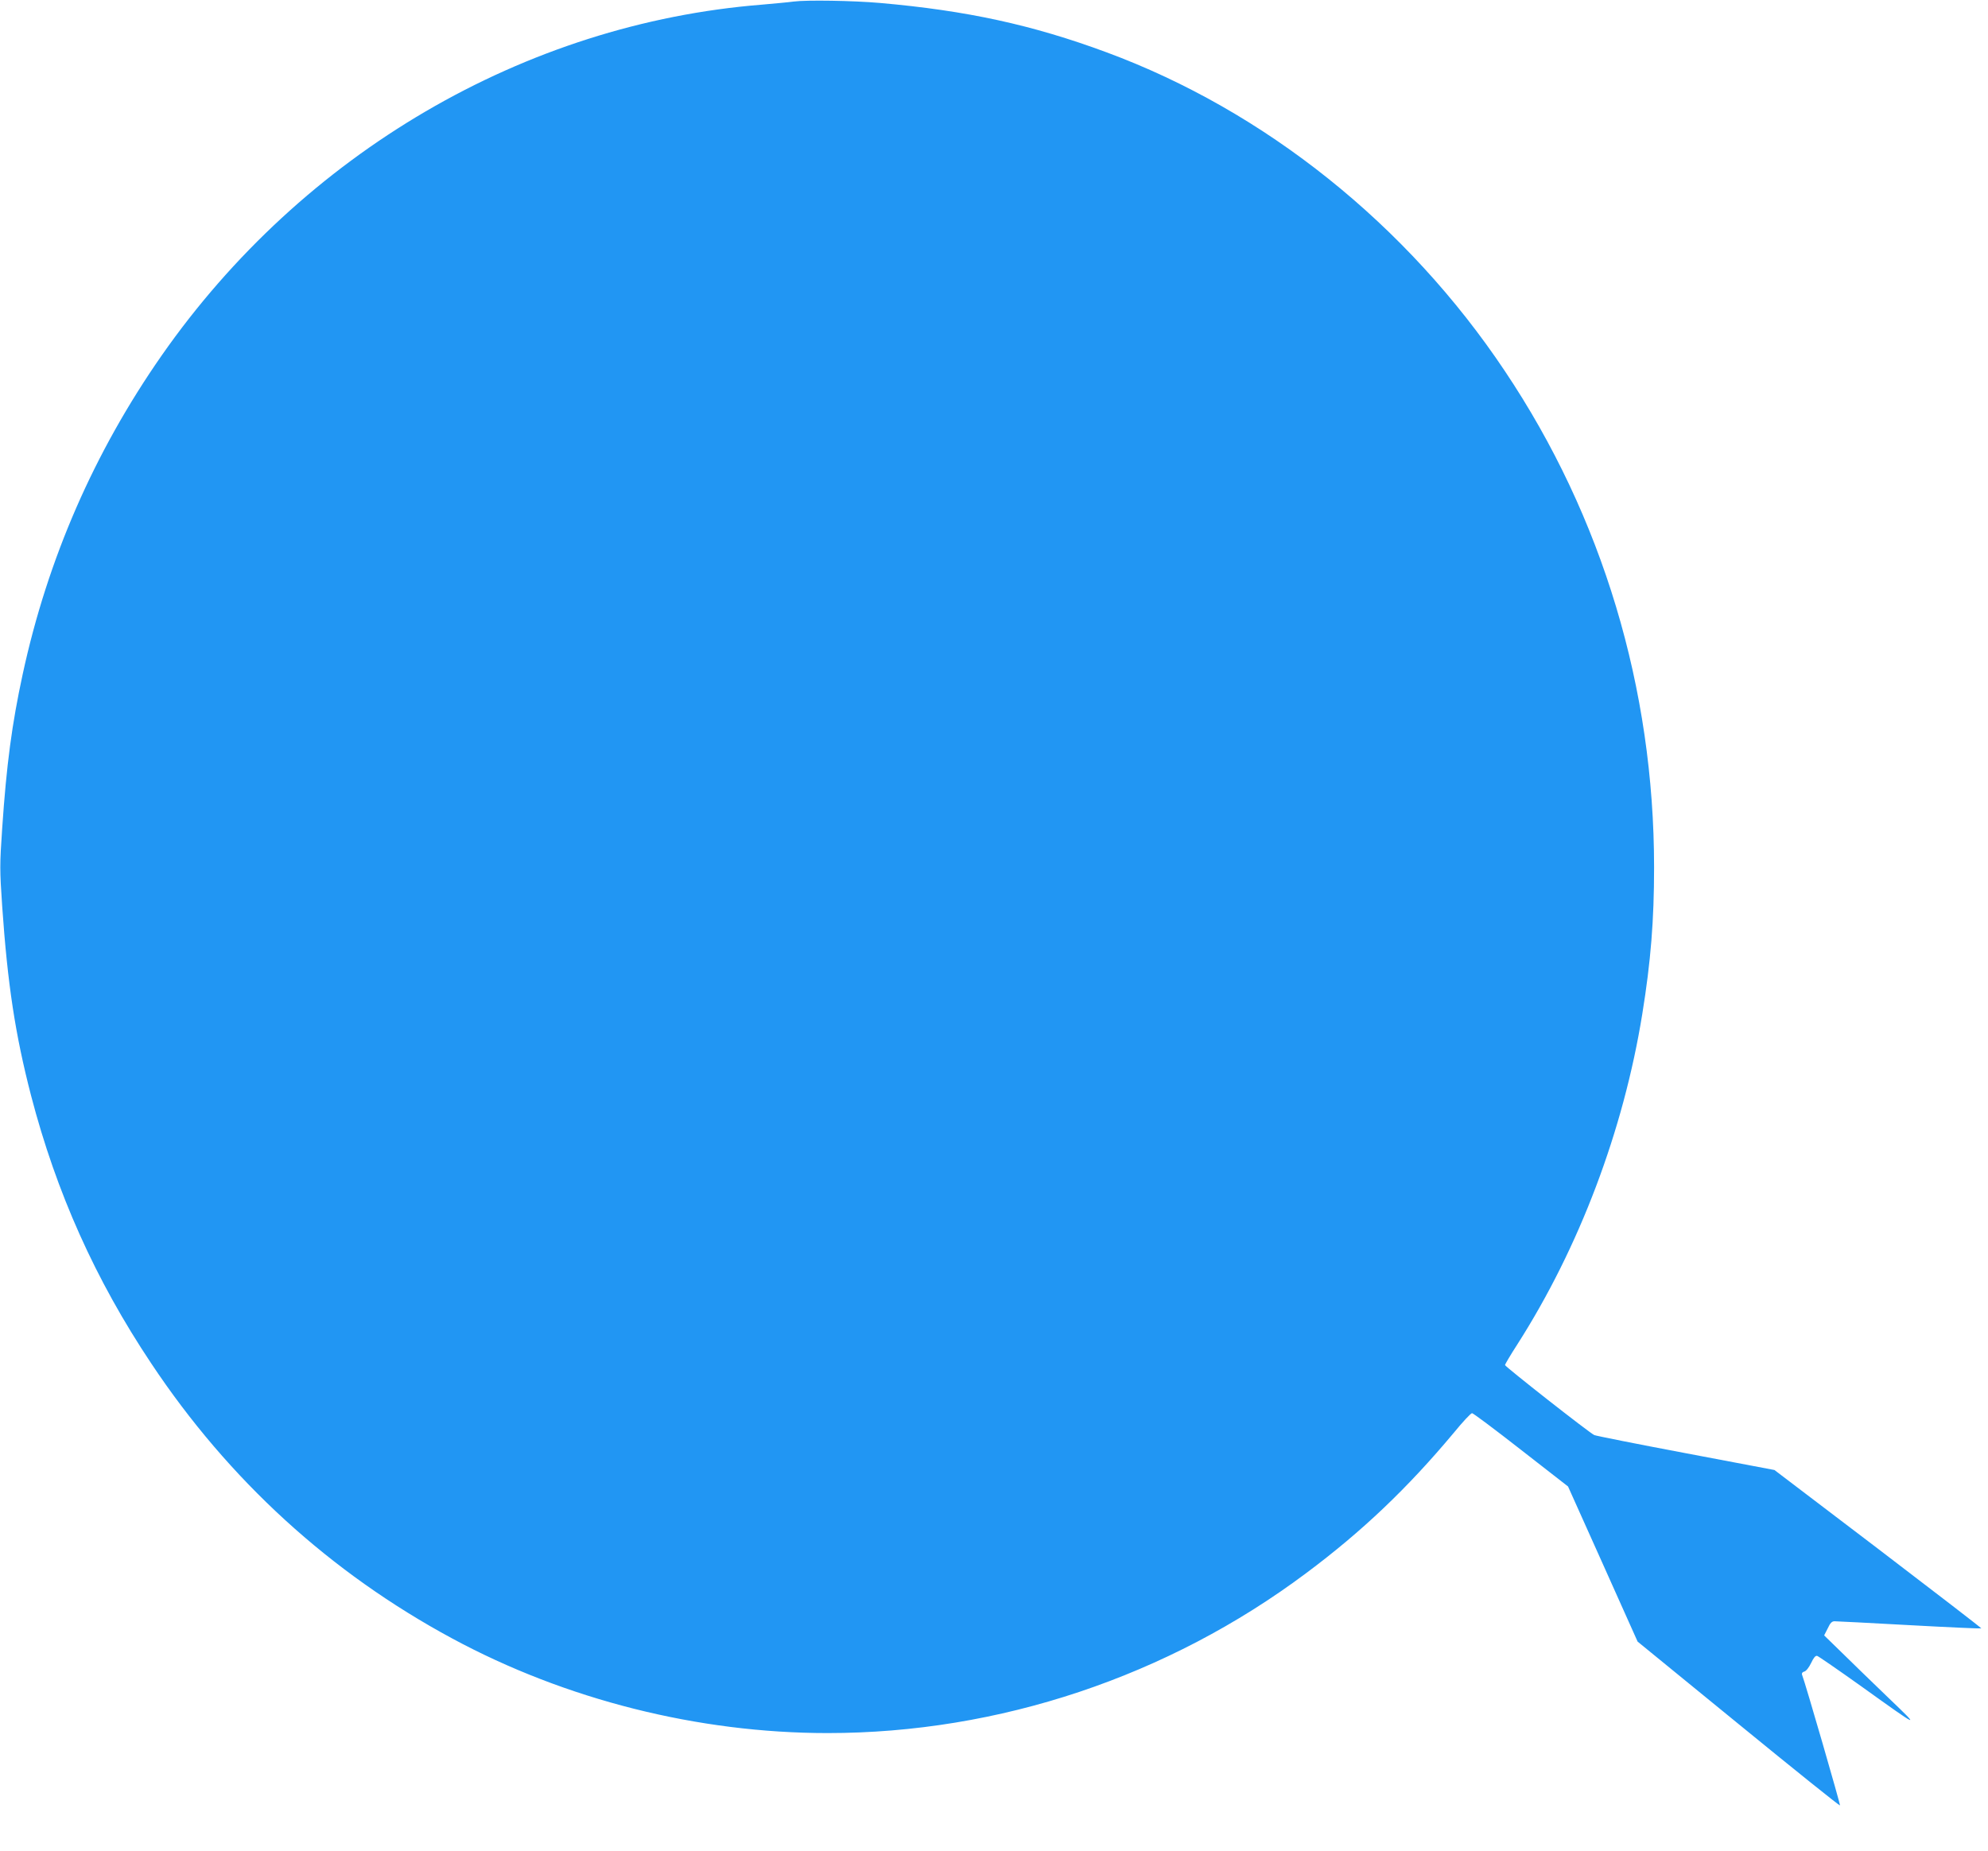 <?xml version="1.0" standalone="no"?>
<!DOCTYPE svg PUBLIC "-//W3C//DTD SVG 20010904//EN"
 "http://www.w3.org/TR/2001/REC-SVG-20010904/DTD/svg10.dtd">
<svg version="1.0" xmlns="http://www.w3.org/2000/svg"
 width="1280pt" height="1192pt" viewBox="0 0 1280 1192"
 preserveAspectRatio="xMidYMid meet">
<g transform="translate(0,1192) scale(0.1,-0.1)"
fill="#2196f3" stroke="none">
<path d="M5110 11910 c-36 -5 -128 -13 -205 -20 -1527 -122 -2955 -957 -3864
-2259 -435 -624 -734 -1309 -895 -2053 -69 -319 -104 -579 -132 -993 -16 -235
-16 -264 0 -500 35 -504 84 -826 186 -1220 163 -625 414 -1186 774 -1725 499
-750 1152 -1347 1938 -1771 730 -394 1583 -609 2417 -609 1103 0 2191 364
3081 1030 362 270 653 548 949 902 58 71 111 128 119 128 7 0 149 -106 315
-236 l303 -236 224 -499 224 -500 649 -530 c357 -292 651 -528 654 -525 4 3
-221 781 -245 844 -2 7 4 16 15 18 12 3 30 26 44 55 16 34 28 49 39 46 8 -2
134 -89 280 -193 389 -279 389 -278 180 -78 -102 98 -237 229 -300 291 l-115
112 23 45 c16 35 27 46 44 46 13 0 230 -11 482 -25 253 -14 461 -23 463 -21 2
2 -297 232 -664 512 l-668 508 -570 108 c-313 59 -579 112 -590 117 -30 13
-575 441 -575 451 0 4 35 64 79 132 399 624 684 1378 805 2128 55 340 76 604
76 945 0 1151 -332 2257 -961 3196 -629 942 -1545 1675 -2564 2052 -478 177
-901 269 -1460 318 -171 15 -473 20 -555 9z"/>
</g>
</svg>
